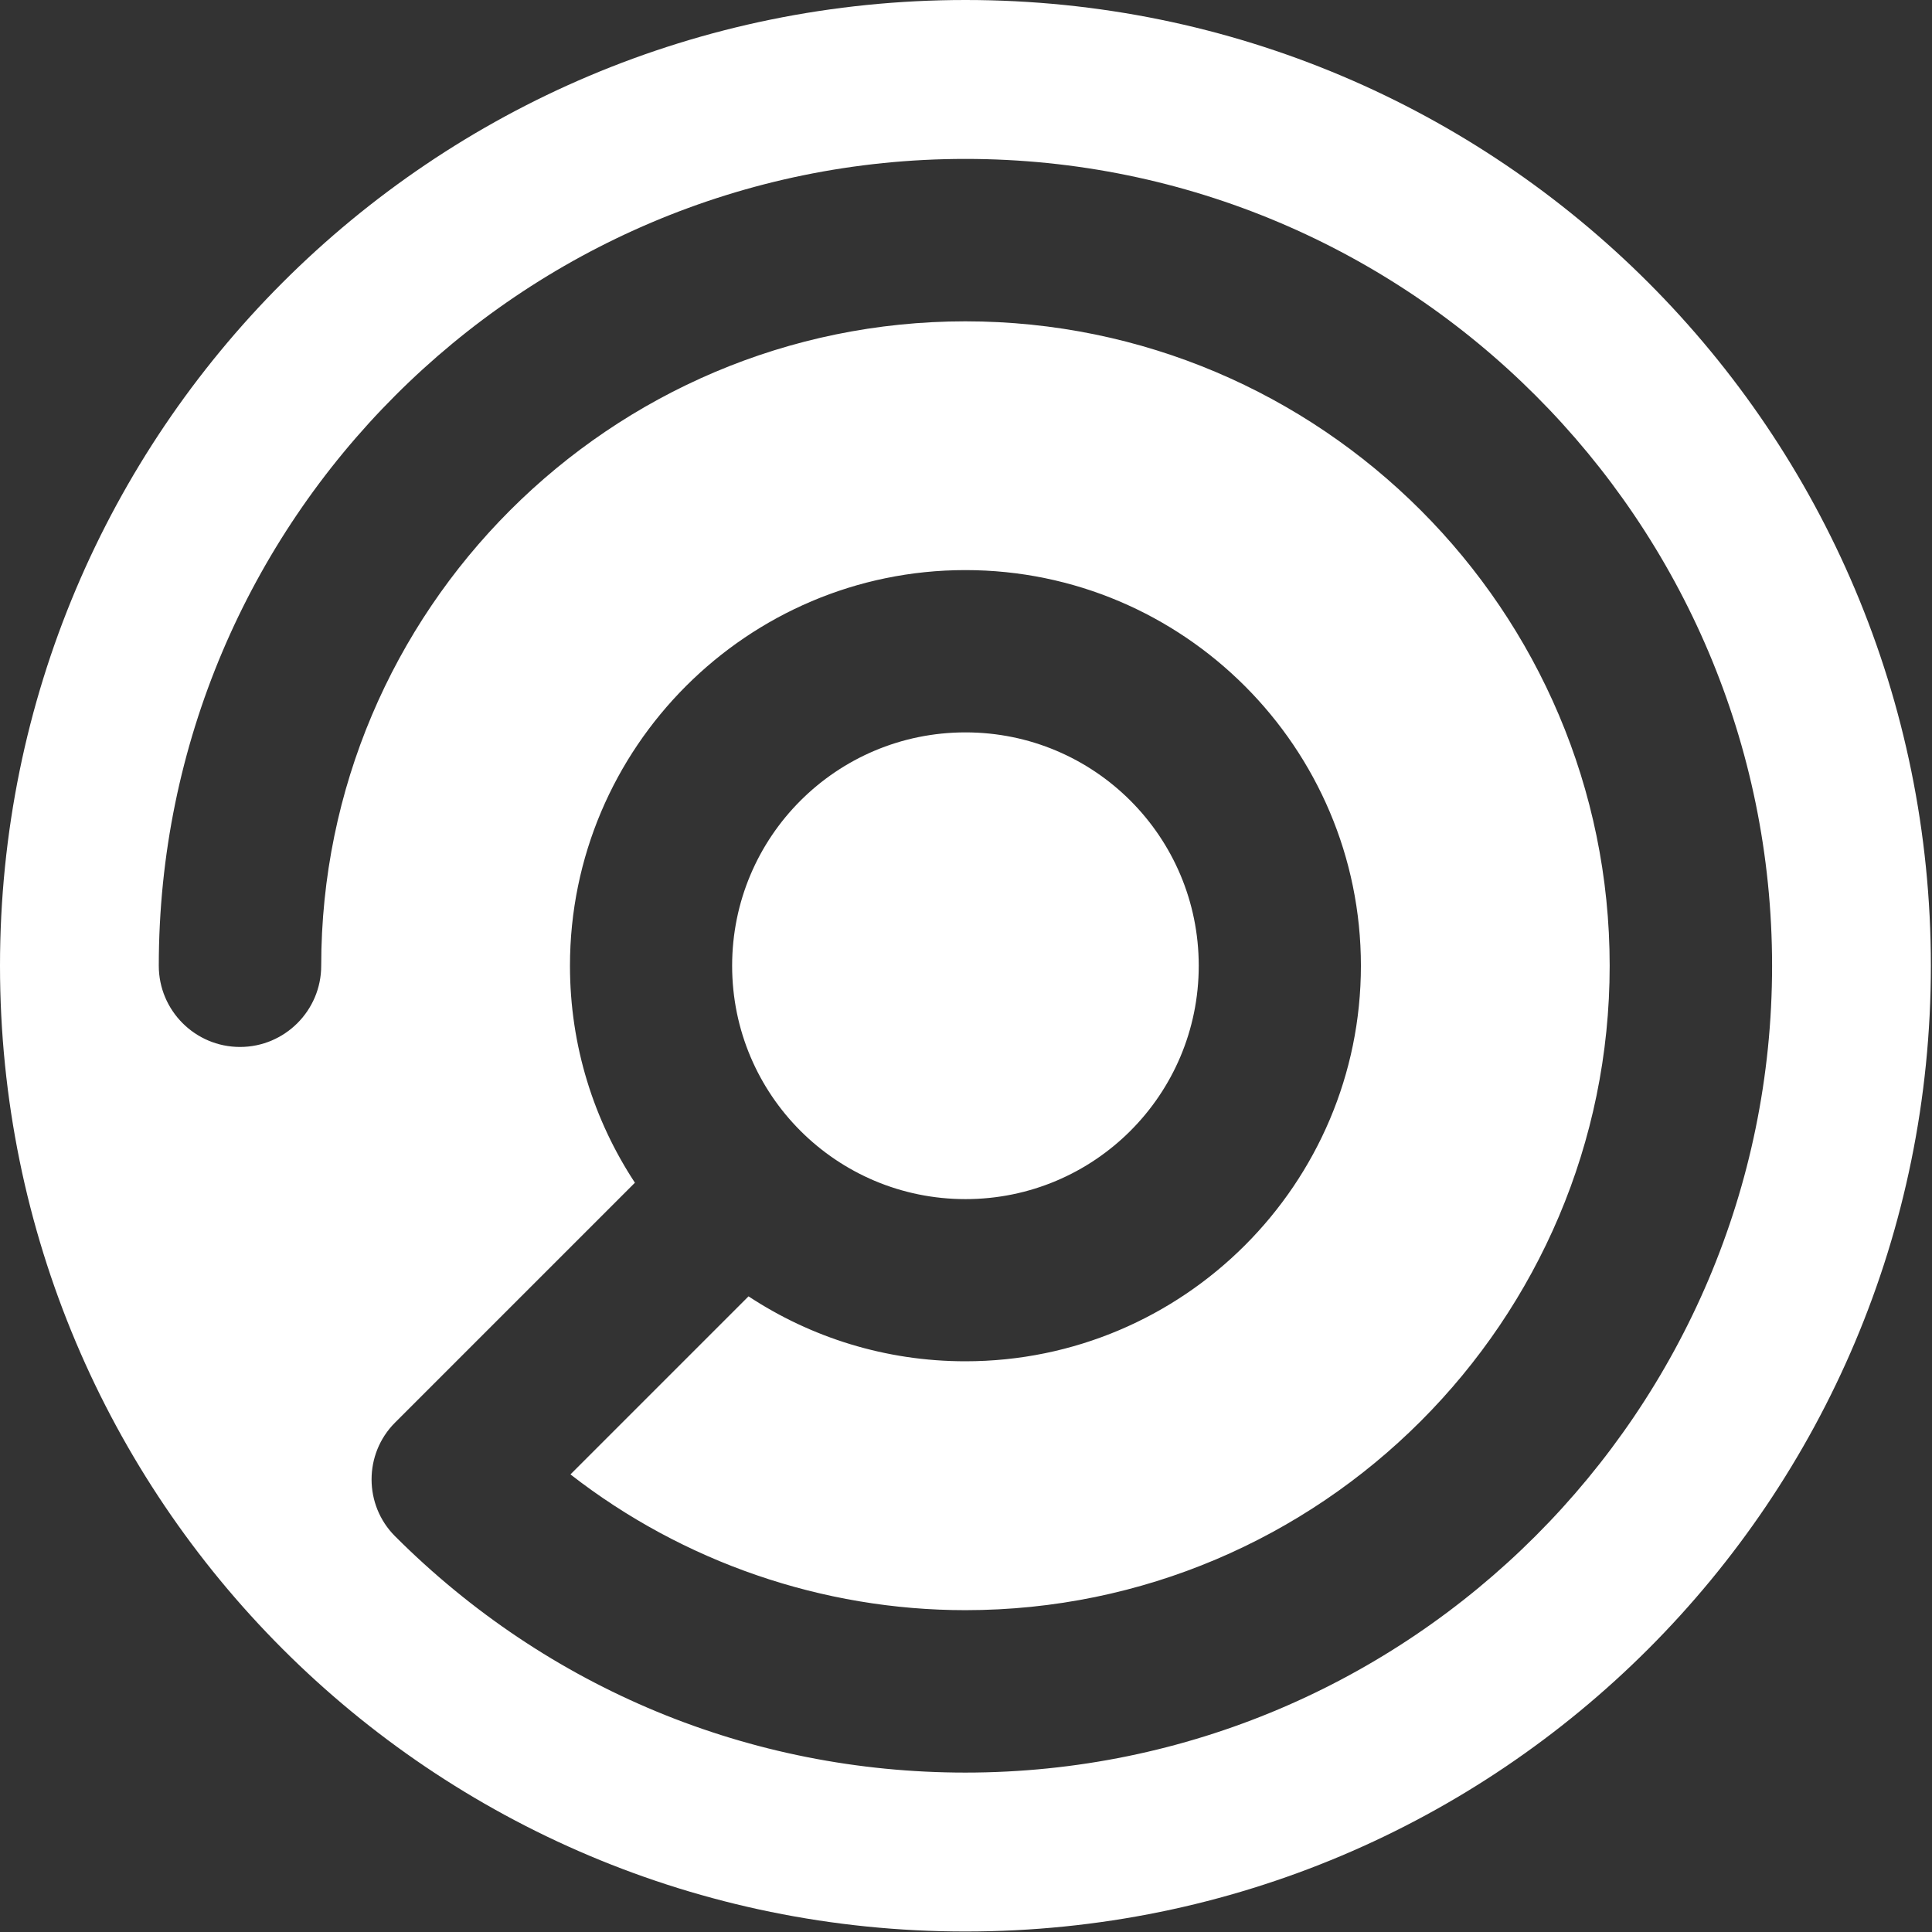 <svg version="1.2" xmlns="http://www.w3.org/2000/svg" viewBox="0 0 1544 1544" width="1544" height="1544">
	<rect x="0" y="0" width="1544" height="1544" fill="#333333" stroke="none"/>
	<title>highhhh-svg</title>
	<style>
		.s0 { fill: #ffffff } 
	</style>
	<path id="Layer" fill-rule="evenodd" class="s0" d="m771.6 1543.6c-426.7 0-771.6-345-771.6-771.8 0-426.8 344.9-771.8 771.6-771.8 426.6 0 771.5 345 771.5 771.8 0 426.8-344.9 771.8-771.5 771.8zm644.6-771.8c0-355.6-289.2-644.8-644.7-644.8-355.4 0-644.6 289.2-644.6 644.8 0 35.8 29.1 64.9 64.9 64.9 35.8 0 64.9-29.1 64.9-64.9 0-284 231-515 514.8-515 283.9 0 514.9 231 514.9 515 0 283.9-231 515-514.9 515-114.1 0-225.6-38.4-315.6-108.5l142.3-142.3c49.8 32.8 109.4 51.9 173.3 51.9 174.3 0 316.1-141.8 316.1-316.1 0-174.3-141.8-316.2-316.1-316.2-174.2 0-316 141.9-316 316.2 0 64 19.1 123.5 51.9 173.4l-191.7 191.7c-25 25-25 65.8 0 90.8 121.8 121.8 283.7 188.9 455.8 188.9 355.5 0 644.7-289.3 644.7-644.8zm-644.6 186.5c-103.1 0-186.5-83.4-186.5-186.5 0-103.1 83.4-186.5 186.5-186.5 103 0 186.4 83.4 186.4 186.5 0 103.1-83.4 186.5-186.4 186.5z"/>
</svg>